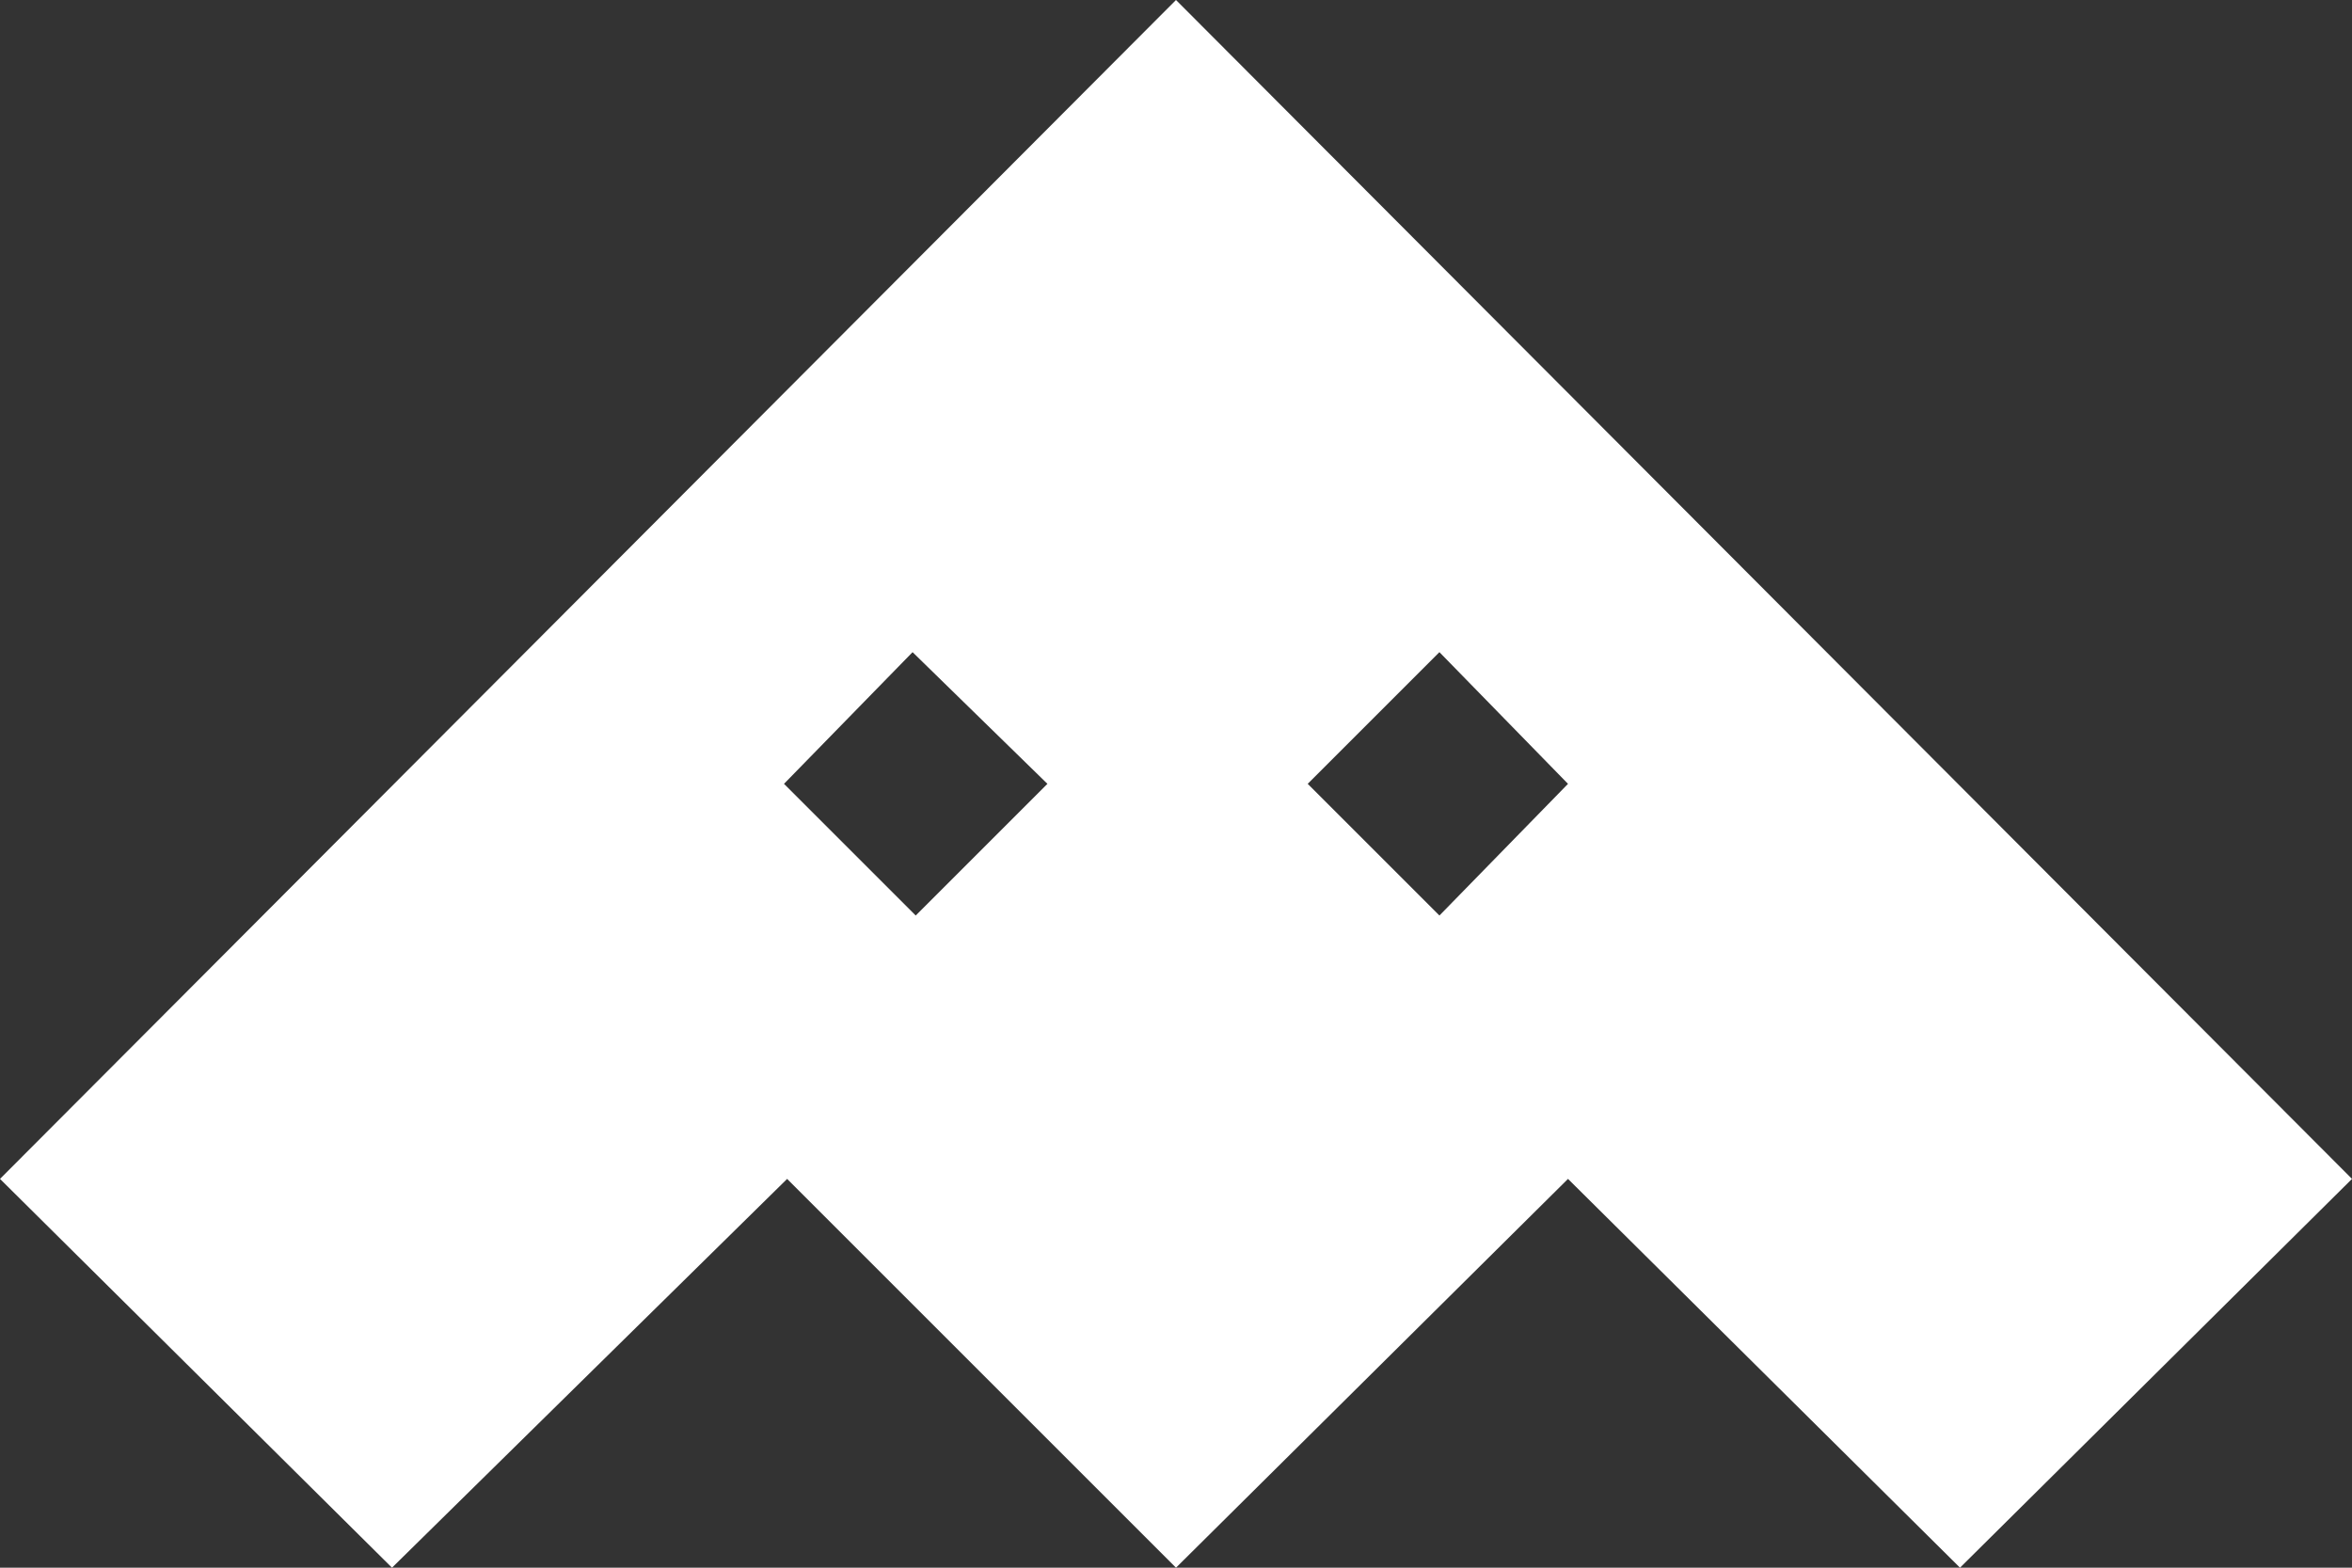 <svg xmlns="http://www.w3.org/2000/svg" viewBox="0 0 75 50"><rect x="0" y="0" width="75" height="50" fill="#333333" stroke="none"/><defs><style>      .cls-1 {        fill: #fff;      }    </style></defs><g><g id="Layer_1"><path class="cls-1" d="M62.5,50l-12.5-12.4h0l-12.5,12.4-12.4-12.4h0l-12.6,12.4L0,37.6,37.5,0l37.5,37.6-12.5,12.4ZM29.1,20.8l-4.1,4.2,4.2,4.2,4.2-4.2-4.3-4.2ZM45.9,20.8l-4.2,4.2,4.2,4.2,4.1-4.2-4.1-4.2Z"></path></g></g></svg>